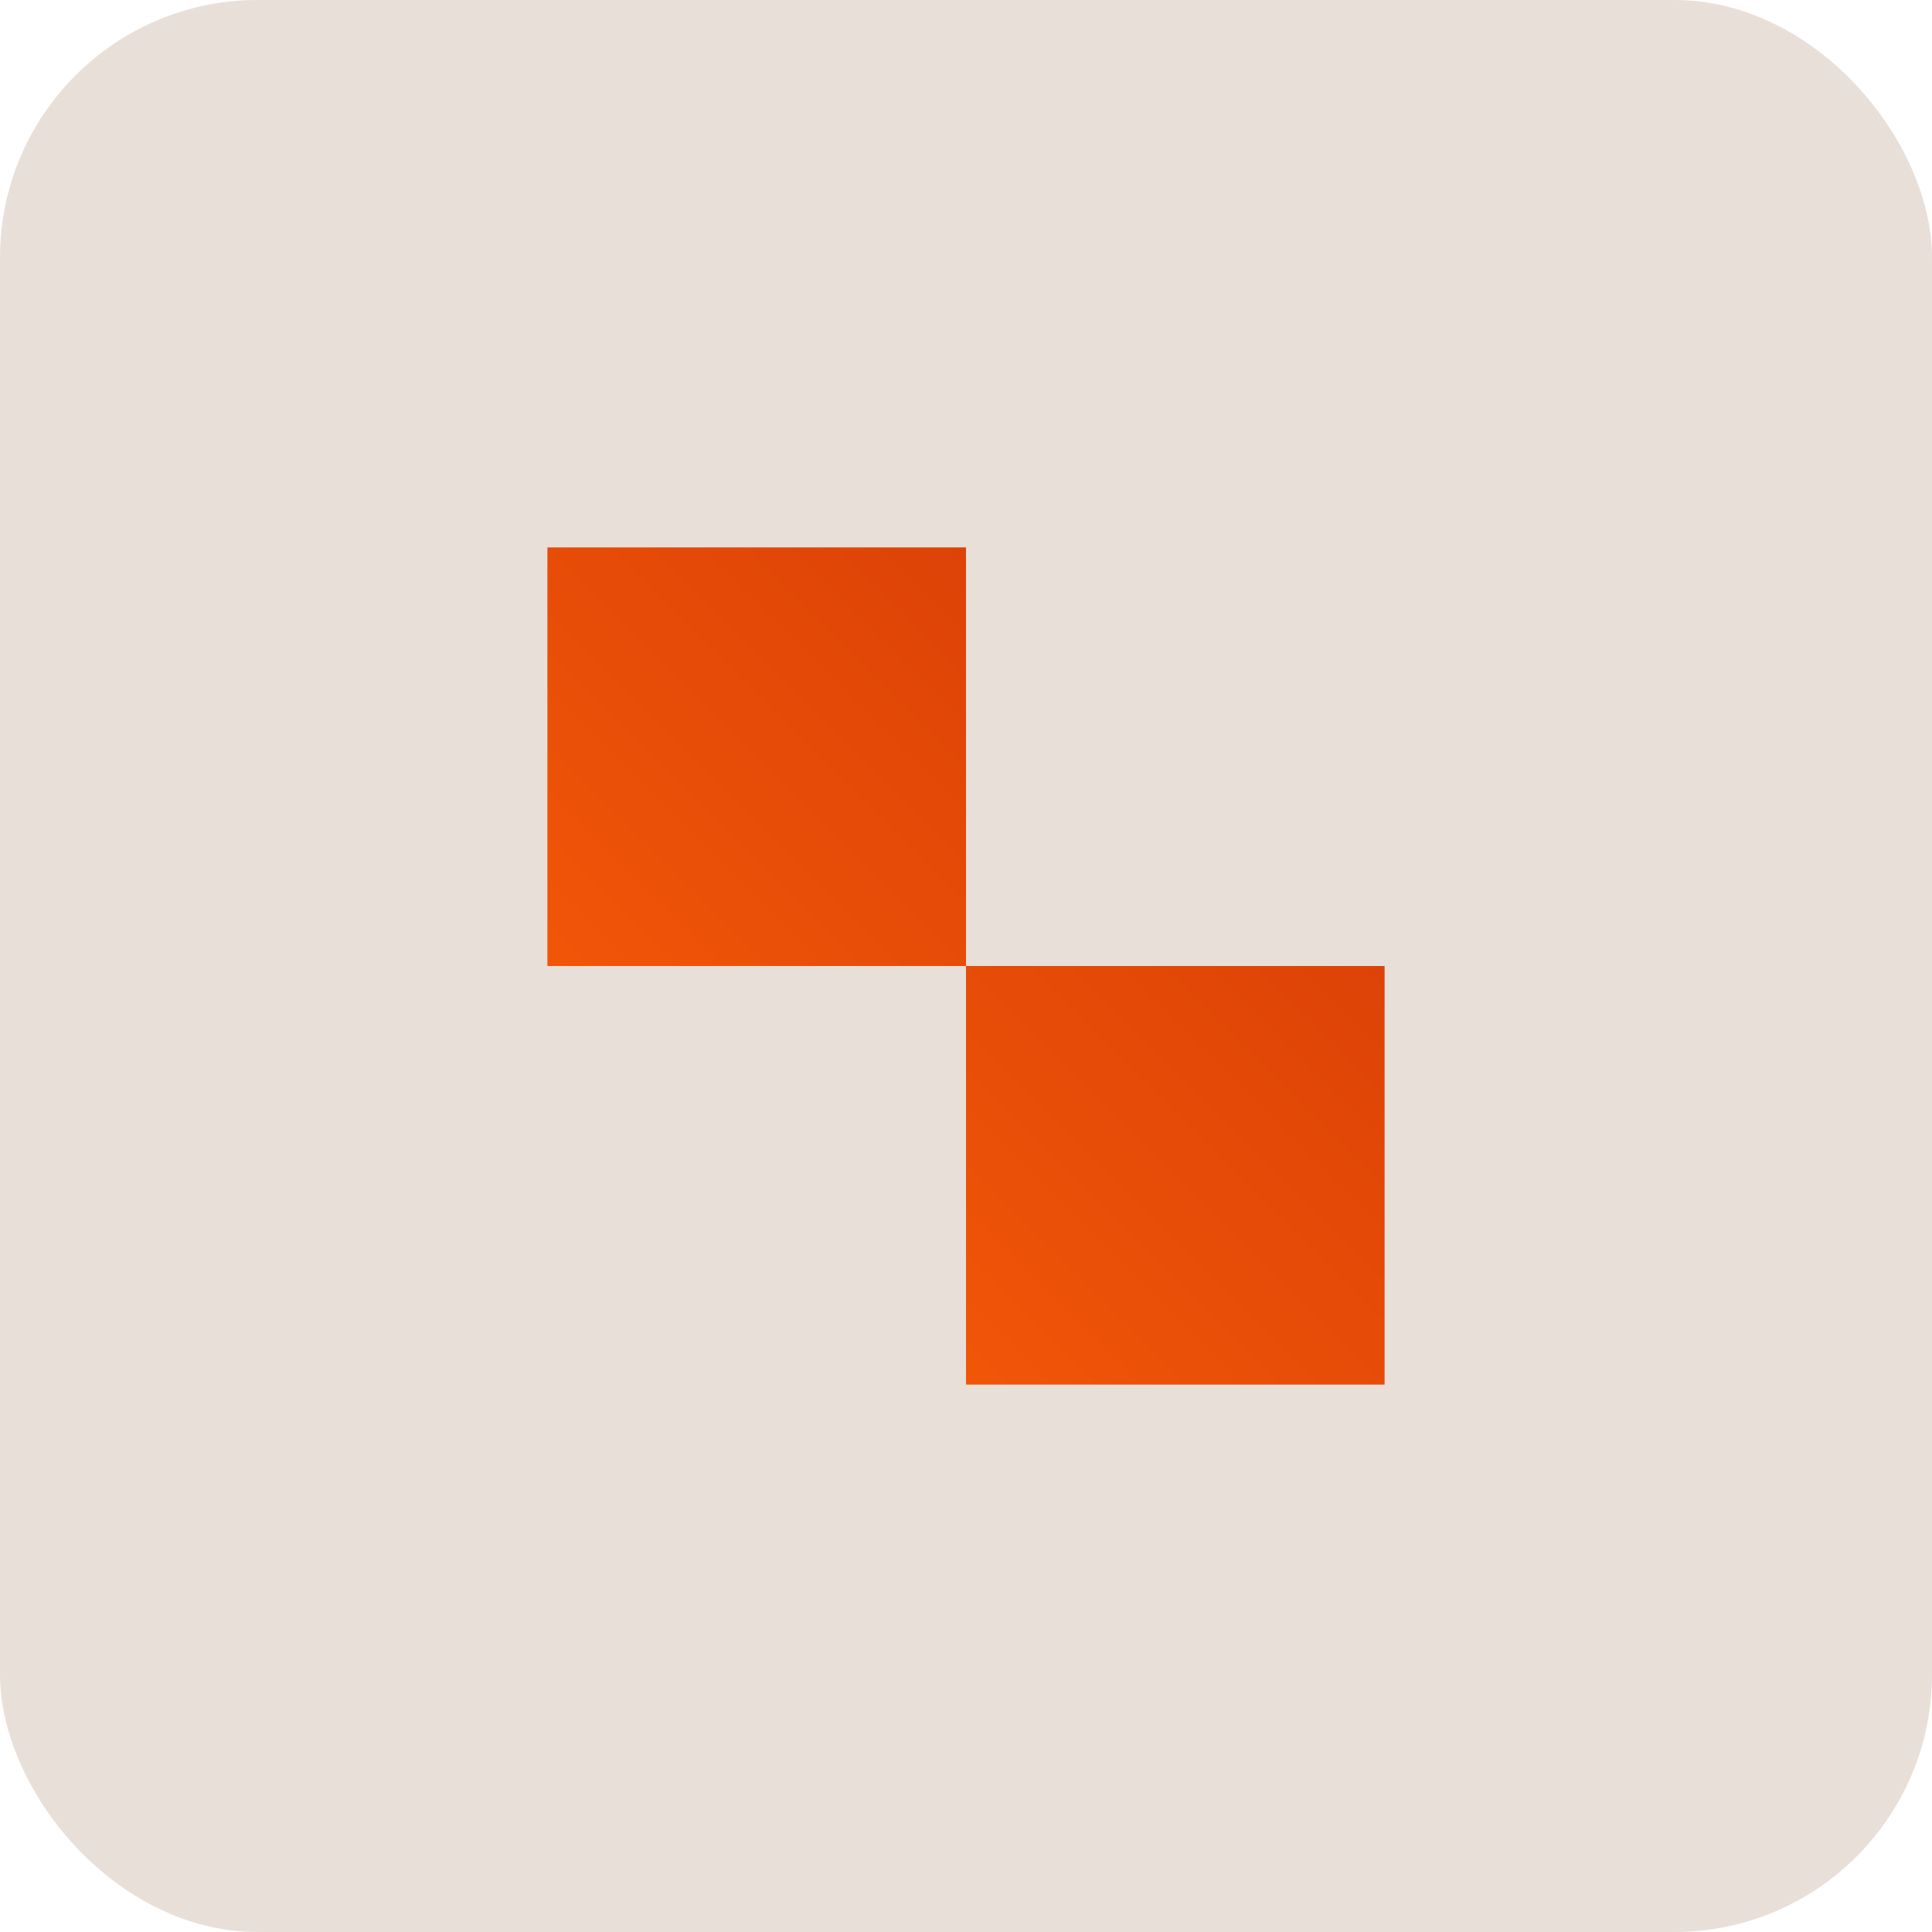 <?xml version="1.0" encoding="UTF-8"?>
<svg xmlns="http://www.w3.org/2000/svg" width="120" height="120" viewBox="0 0 120 120" fill="none">
  <rect width="120" height="120" rx="16" fill="#E9DFD9"></rect>
  <path d="M86 86H60V60H86V86ZM60 60H34V34H60V60Z" fill="url(#paint0_linear_1286_20935)"></path>
  <defs>
    <linearGradient id="paint0_linear_1286_20935" x1="34" y1="86" x2="86" y2="34" gradientUnits="userSpaceOnUse">
      <stop stop-color="#FB5F08"></stop>
      <stop offset="1" stop-color="#D33907"></stop>
    </linearGradient>
  </defs>
</svg>
